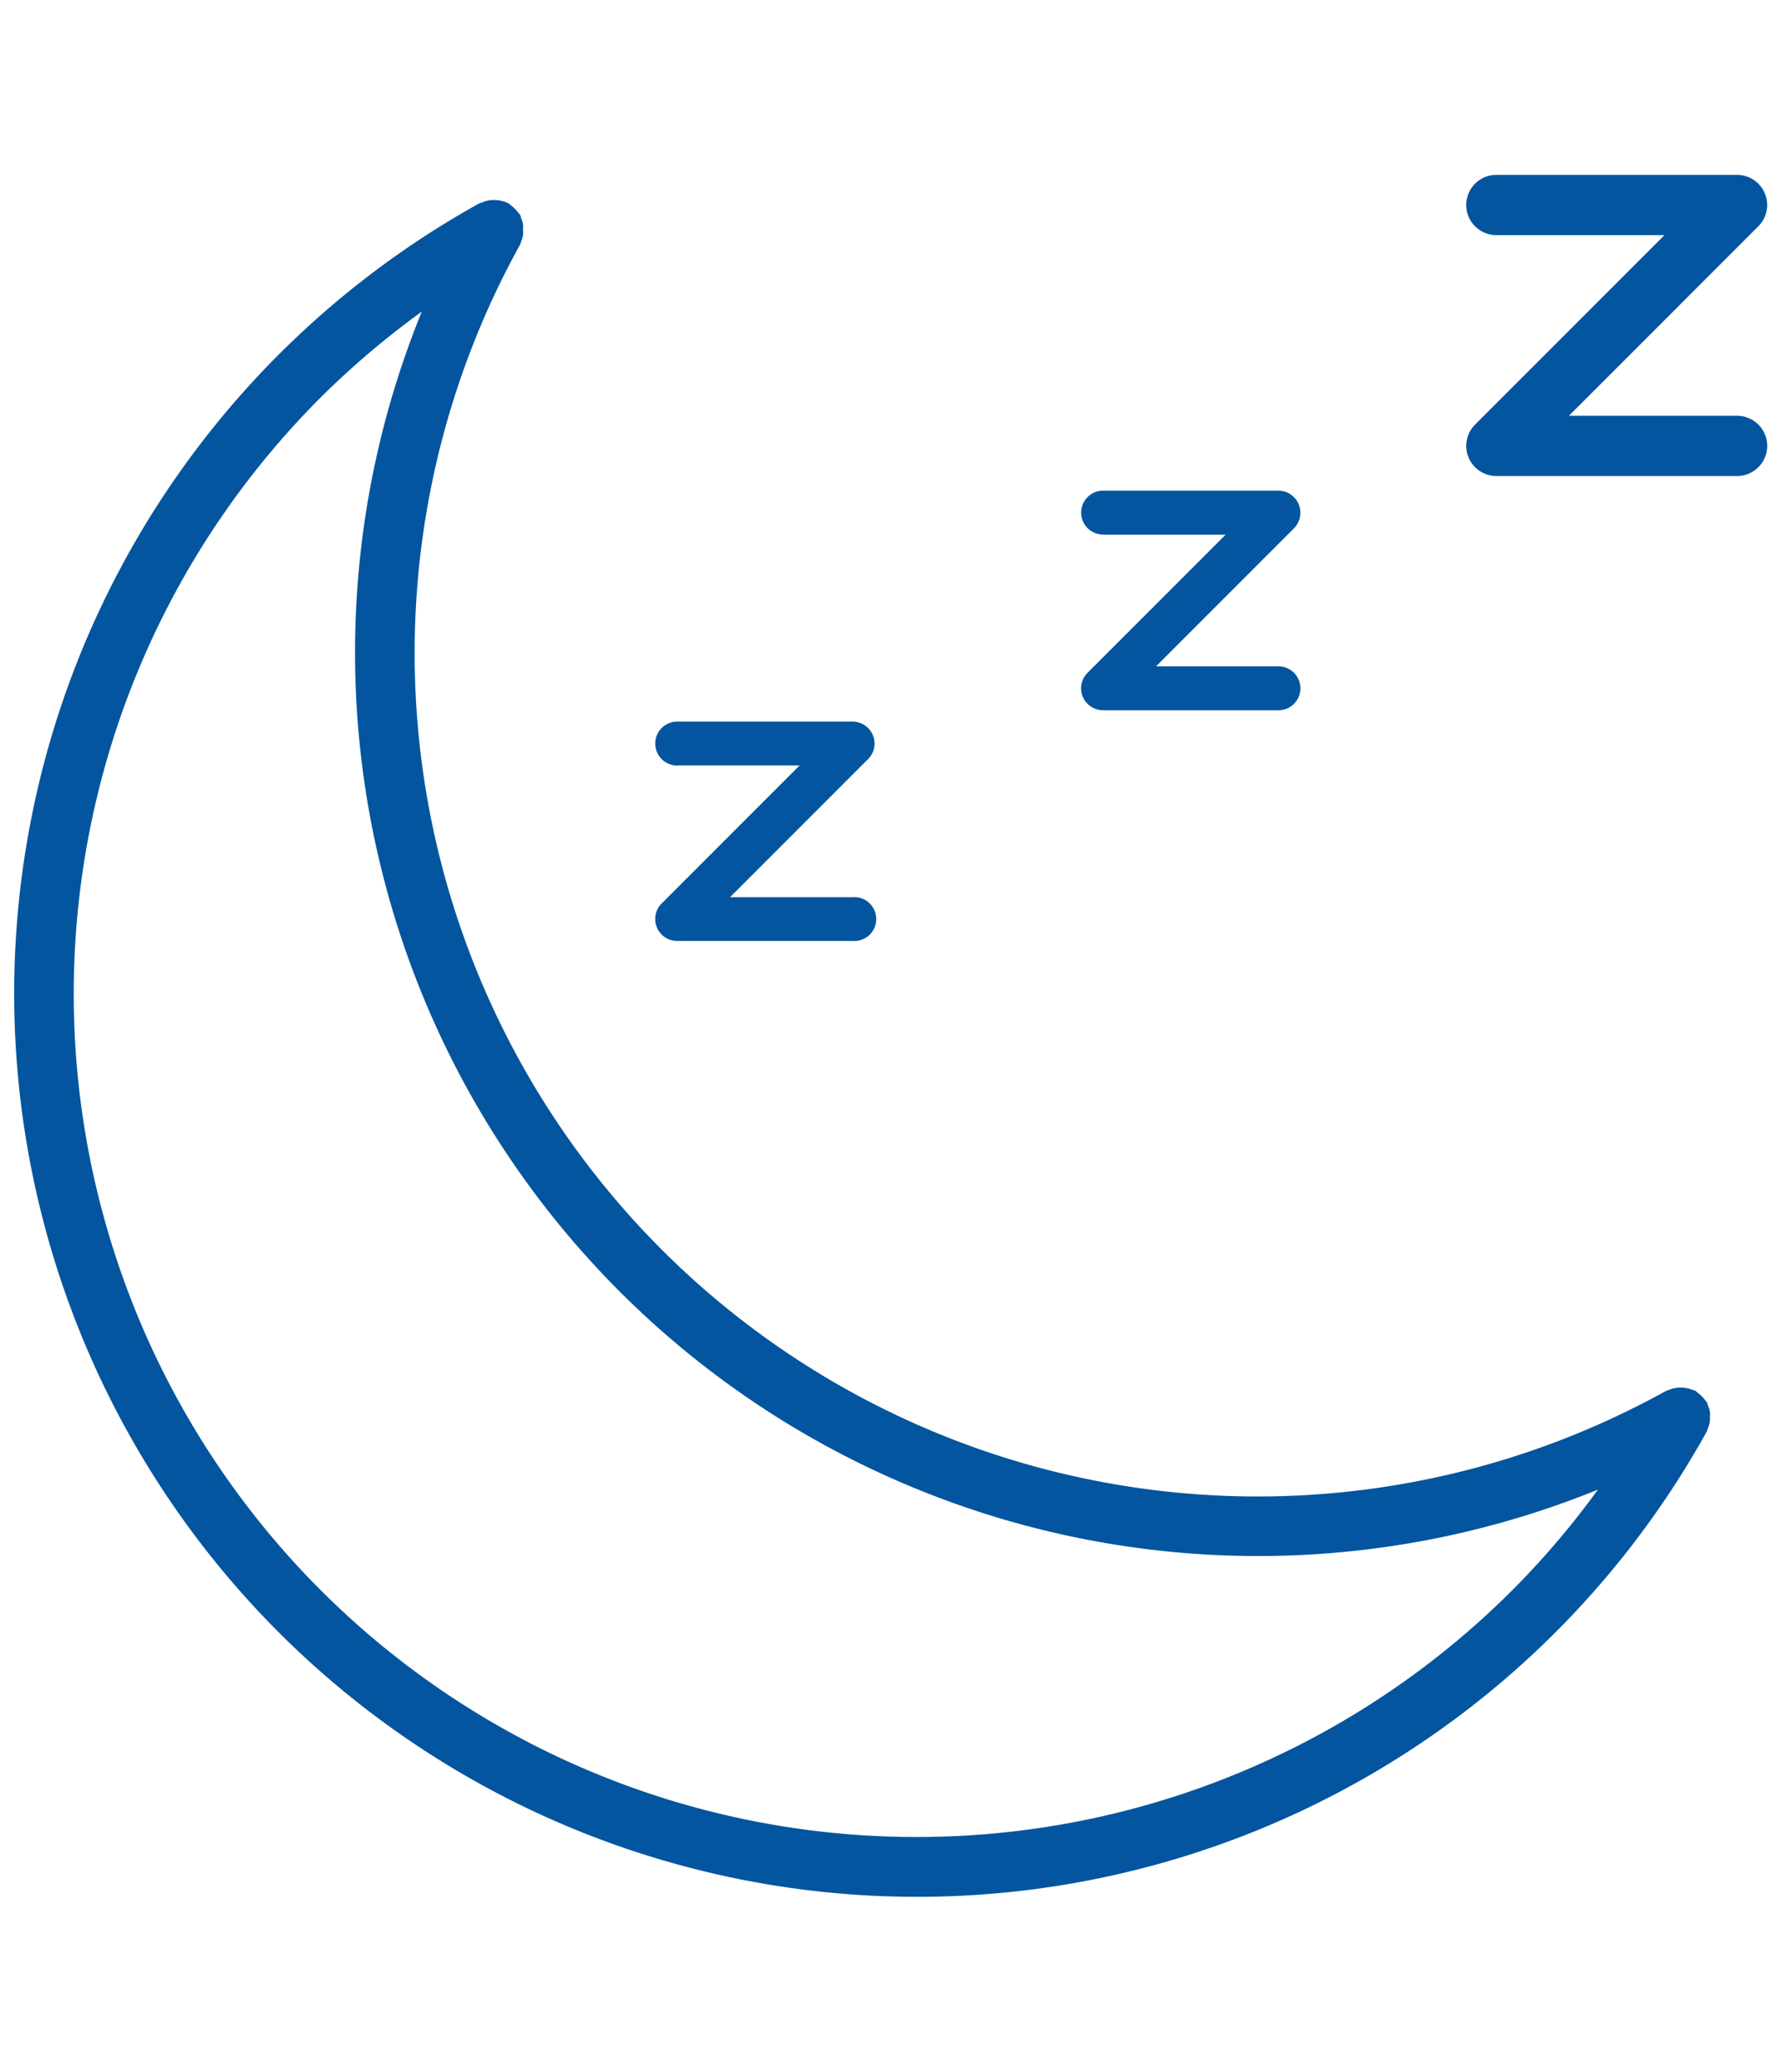 <svg id="Layer_1" data-name="Layer 1" xmlns="http://www.w3.org/2000/svg" viewBox="0 0 129 150"><defs><style>.cls-1{fill:#02559e;}</style></defs><path class="cls-1" d="M123.85,102.59a1.81,1.81,0,0,0,0-.4,2.25,2.25,0,0,0-.14-.44,1.72,1.72,0,0,0-.07-.21c0-.06-.07-.08-.1-.13a2.37,2.37,0,0,0-.29-.34,2.69,2.69,0,0,0-.32-.27s-.08-.08-.14-.12l-.23-.07a2.21,2.21,0,0,0-1.65,0l-.23.08a61.06,61.06,0,0,1-83-83,1.87,1.87,0,0,0,.07-.22,1.71,1.71,0,0,0,.13-.44,1.75,1.75,0,0,0,0-.4,1.9,1.9,0,0,0,0-.41,1.69,1.69,0,0,0-.13-.42,2,2,0,0,0-.07-.23c0-.05-.08-.08-.11-.13a2.65,2.65,0,0,0-.61-.61s-.08-.08-.13-.11a2.42,2.42,0,0,0-1.06-.24,1.8,1.8,0,0,0-.82.17l-.23.07a65.4,65.4,0,1,0,88.9,88.92,1.55,1.55,0,0,0,.08-.23,1.87,1.87,0,0,0,.13-.42A1.84,1.84,0,0,0,123.85,102.59Zm-14.3,12.52A61,61,0,0,1,23.22,28.78a62.1,62.1,0,0,1,7.33-6.22,65.41,65.41,0,0,0,85.19,85.28A61.27,61.27,0,0,1,109.55,115.11Z"/><path class="cls-1" d="M79.9,38.71h8.87l-10,10a1.58,1.58,0,0,0,0,2.24,1.61,1.61,0,0,0,1.13.47H92.6a1.59,1.59,0,1,0,0-3.18H83.73l10-10a1.6,1.6,0,0,0-1.13-2.72H79.9a1.59,1.59,0,1,0,0,3.18Z"/><path class="cls-1" d="M49.05,55.41h8.87l-10,10a1.59,1.59,0,0,0,1.13,2.71h12.7a1.59,1.59,0,1,0,0-3.17H52.88l10-10a1.58,1.58,0,0,0,0-2.24,1.61,1.61,0,0,0-1.13-.47H49.05a1.59,1.59,0,1,0,0,3.18Z"/><path class="cls-1" d="M125.82,30.1H113.64l13.72-13.72a2.18,2.18,0,0,0-1.54-3.72H108.38a2.18,2.18,0,1,0,0,4.36h12.18L106.84,30.74a2.18,2.18,0,0,0,1.54,3.72h17.44a2.18,2.18,0,1,0,0-4.36Z"/></svg>